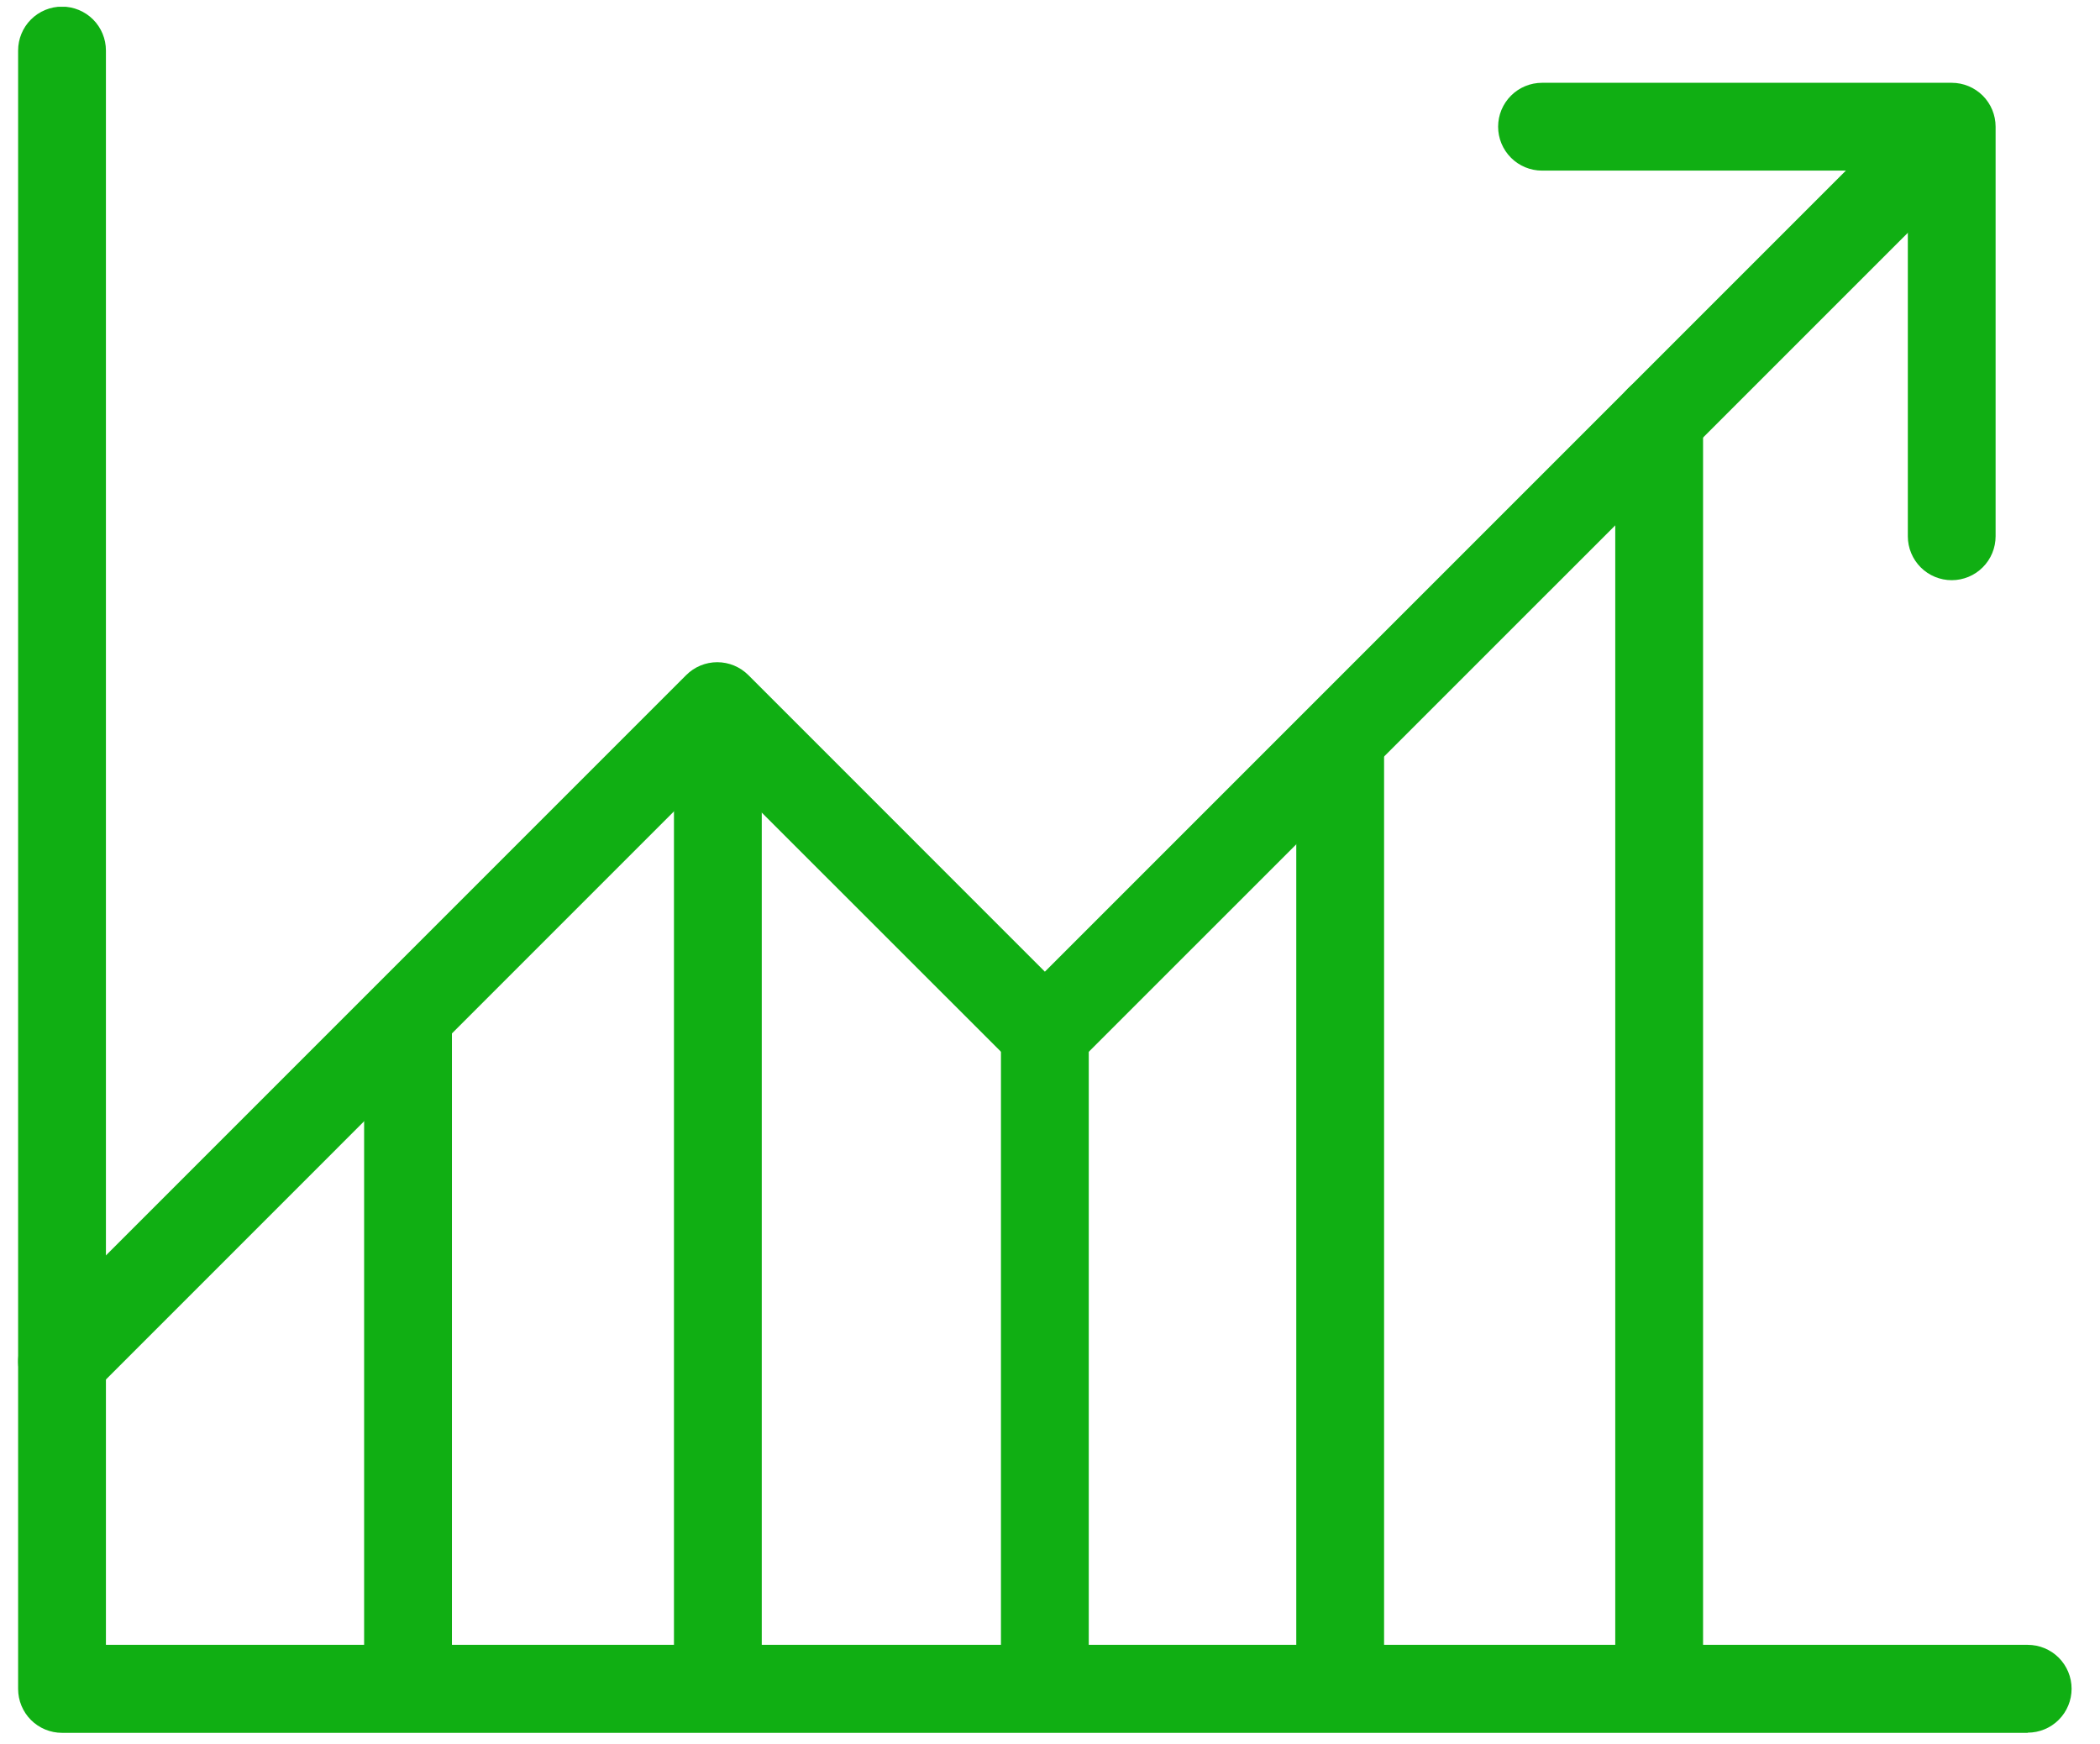 <svg width="59" height="49" viewBox="0 0 59 49" fill="none" xmlns="http://www.w3.org/2000/svg">
<g clip-path="url(#clip0_183_2609)">
<path d="M56.969 48.68H1.742C1.415 48.68 1.101 48.55 0.87 48.319C0.639 48.087 0.509 47.774 0.509 47.447V1.419C0.509 1.092 0.639 0.778 0.87 0.547C1.101 0.316 1.415 0.186 1.742 0.186C2.069 0.186 2.383 0.316 2.615 0.547C2.846 0.778 2.976 1.092 2.976 1.419V46.208H56.969C57.296 46.208 57.61 46.338 57.841 46.569C58.072 46.801 58.202 47.114 58.202 47.442C58.202 47.769 58.072 48.082 57.841 48.314C57.61 48.545 57.296 48.675 56.969 48.675V48.68Z" fill="#10AF13"/>
<path d="M1.743 39.478C1.499 39.478 1.26 39.406 1.057 39.27C0.855 39.135 0.696 38.942 0.603 38.717C0.51 38.492 0.485 38.244 0.533 38.004C0.581 37.765 0.698 37.545 0.871 37.373L19.28 18.964C19.511 18.733 19.825 18.603 20.151 18.603C20.479 18.603 20.792 18.733 21.024 18.964L29.356 27.297L53.596 3.057C53.827 2.826 54.141 2.696 54.468 2.696C54.795 2.696 55.108 2.826 55.34 3.057C55.571 3.288 55.701 3.602 55.701 3.929C55.701 4.256 55.571 4.57 55.34 4.801L30.229 29.908C30.114 30.023 29.978 30.113 29.828 30.175C29.679 30.237 29.518 30.269 29.357 30.269C29.195 30.269 29.034 30.237 28.885 30.175C28.735 30.113 28.599 30.023 28.485 29.908L20.151 21.578L2.615 39.115C2.5 39.23 2.364 39.321 2.215 39.384C2.065 39.446 1.905 39.478 1.743 39.478Z" fill="#10AF13"/>
<path d="M54.834 16.299C54.507 16.299 54.193 16.169 53.962 15.938C53.731 15.706 53.601 15.393 53.601 15.066V4.793H43.324C42.997 4.793 42.683 4.663 42.452 4.432C42.22 4.2 42.09 3.887 42.09 3.559C42.09 3.232 42.22 2.919 42.452 2.687C42.683 2.456 42.997 2.326 43.324 2.326H54.834C55.161 2.326 55.474 2.456 55.706 2.687C55.937 2.918 56.067 3.232 56.067 3.559V15.065C56.067 15.227 56.035 15.387 55.973 15.537C55.911 15.687 55.821 15.823 55.706 15.937C55.592 16.052 55.456 16.143 55.306 16.205C55.156 16.267 54.996 16.299 54.834 16.299Z" fill="#10AF13"/>
<path d="M20.168 48.49C19.841 48.49 19.527 48.36 19.296 48.129C19.064 47.898 18.935 47.584 18.935 47.257V22.717C18.935 22.39 19.064 22.076 19.296 21.845C19.527 21.613 19.841 21.483 20.168 21.483C20.495 21.483 20.809 21.613 21.04 21.845C21.272 22.076 21.402 22.39 21.402 22.717V47.252C21.402 47.414 21.371 47.575 21.309 47.725C21.247 47.876 21.157 48.012 21.042 48.127C20.927 48.242 20.791 48.334 20.641 48.396C20.491 48.458 20.33 48.49 20.168 48.49Z" fill="#10AF13"/>
<path d="M29.355 48.573C29.028 48.573 28.714 48.443 28.483 48.212C28.252 47.98 28.122 47.667 28.122 47.34V28.822C28.122 28.495 28.252 28.181 28.483 27.95C28.714 27.718 29.028 27.588 29.355 27.588C29.682 27.588 29.996 27.718 30.227 27.95C30.459 28.181 30.589 28.495 30.589 28.822V47.339C30.589 47.666 30.459 47.98 30.227 48.212C29.996 48.443 29.682 48.573 29.355 48.573Z" fill="#10AF13"/>
<path d="M11.463 48.573C11.136 48.573 10.822 48.443 10.591 48.212C10.36 47.98 10.23 47.667 10.23 47.34V28.822C10.23 28.495 10.36 28.181 10.591 27.95C10.823 27.718 11.136 27.588 11.463 27.588C11.791 27.588 12.104 27.718 12.336 27.95C12.567 28.181 12.697 28.495 12.697 28.822V47.339C12.697 47.666 12.567 47.98 12.336 48.212C12.104 48.443 11.79 48.573 11.463 48.573Z" fill="#10AF13"/>
<path d="M37.652 48.573C37.325 48.573 37.011 48.443 36.78 48.212C36.549 47.98 36.419 47.667 36.419 47.34V20.944C36.419 20.617 36.549 20.303 36.78 20.072C37.011 19.84 37.325 19.71 37.652 19.71C37.98 19.71 38.293 19.84 38.525 20.072C38.756 20.303 38.886 20.617 38.886 20.944V47.339C38.886 47.501 38.854 47.662 38.792 47.811C38.73 47.961 38.639 48.097 38.525 48.212C38.41 48.326 38.274 48.417 38.124 48.479C37.975 48.541 37.814 48.573 37.652 48.573Z" fill="#10AF13"/>
<path d="M46.614 48.572C46.452 48.572 46.292 48.54 46.142 48.478C45.992 48.416 45.856 48.325 45.742 48.211C45.627 48.096 45.537 47.96 45.475 47.811C45.413 47.661 45.381 47.501 45.381 47.339V11.781C45.381 11.454 45.511 11.14 45.742 10.909C45.974 10.677 46.287 10.547 46.614 10.547C46.941 10.547 47.255 10.677 47.487 10.909C47.718 11.14 47.848 11.454 47.848 11.781V47.341C47.847 47.668 47.717 47.981 47.485 48.212C47.254 48.442 46.941 48.572 46.614 48.572Z" fill="#10AF13"/>
</g>
<defs>
<clipPath id="clip0_183_2609">
<rect width="57.693" height="48.49" fill="white" transform="translate(0.509 0.19)"/>
</clipPath>
</defs>
</svg>
